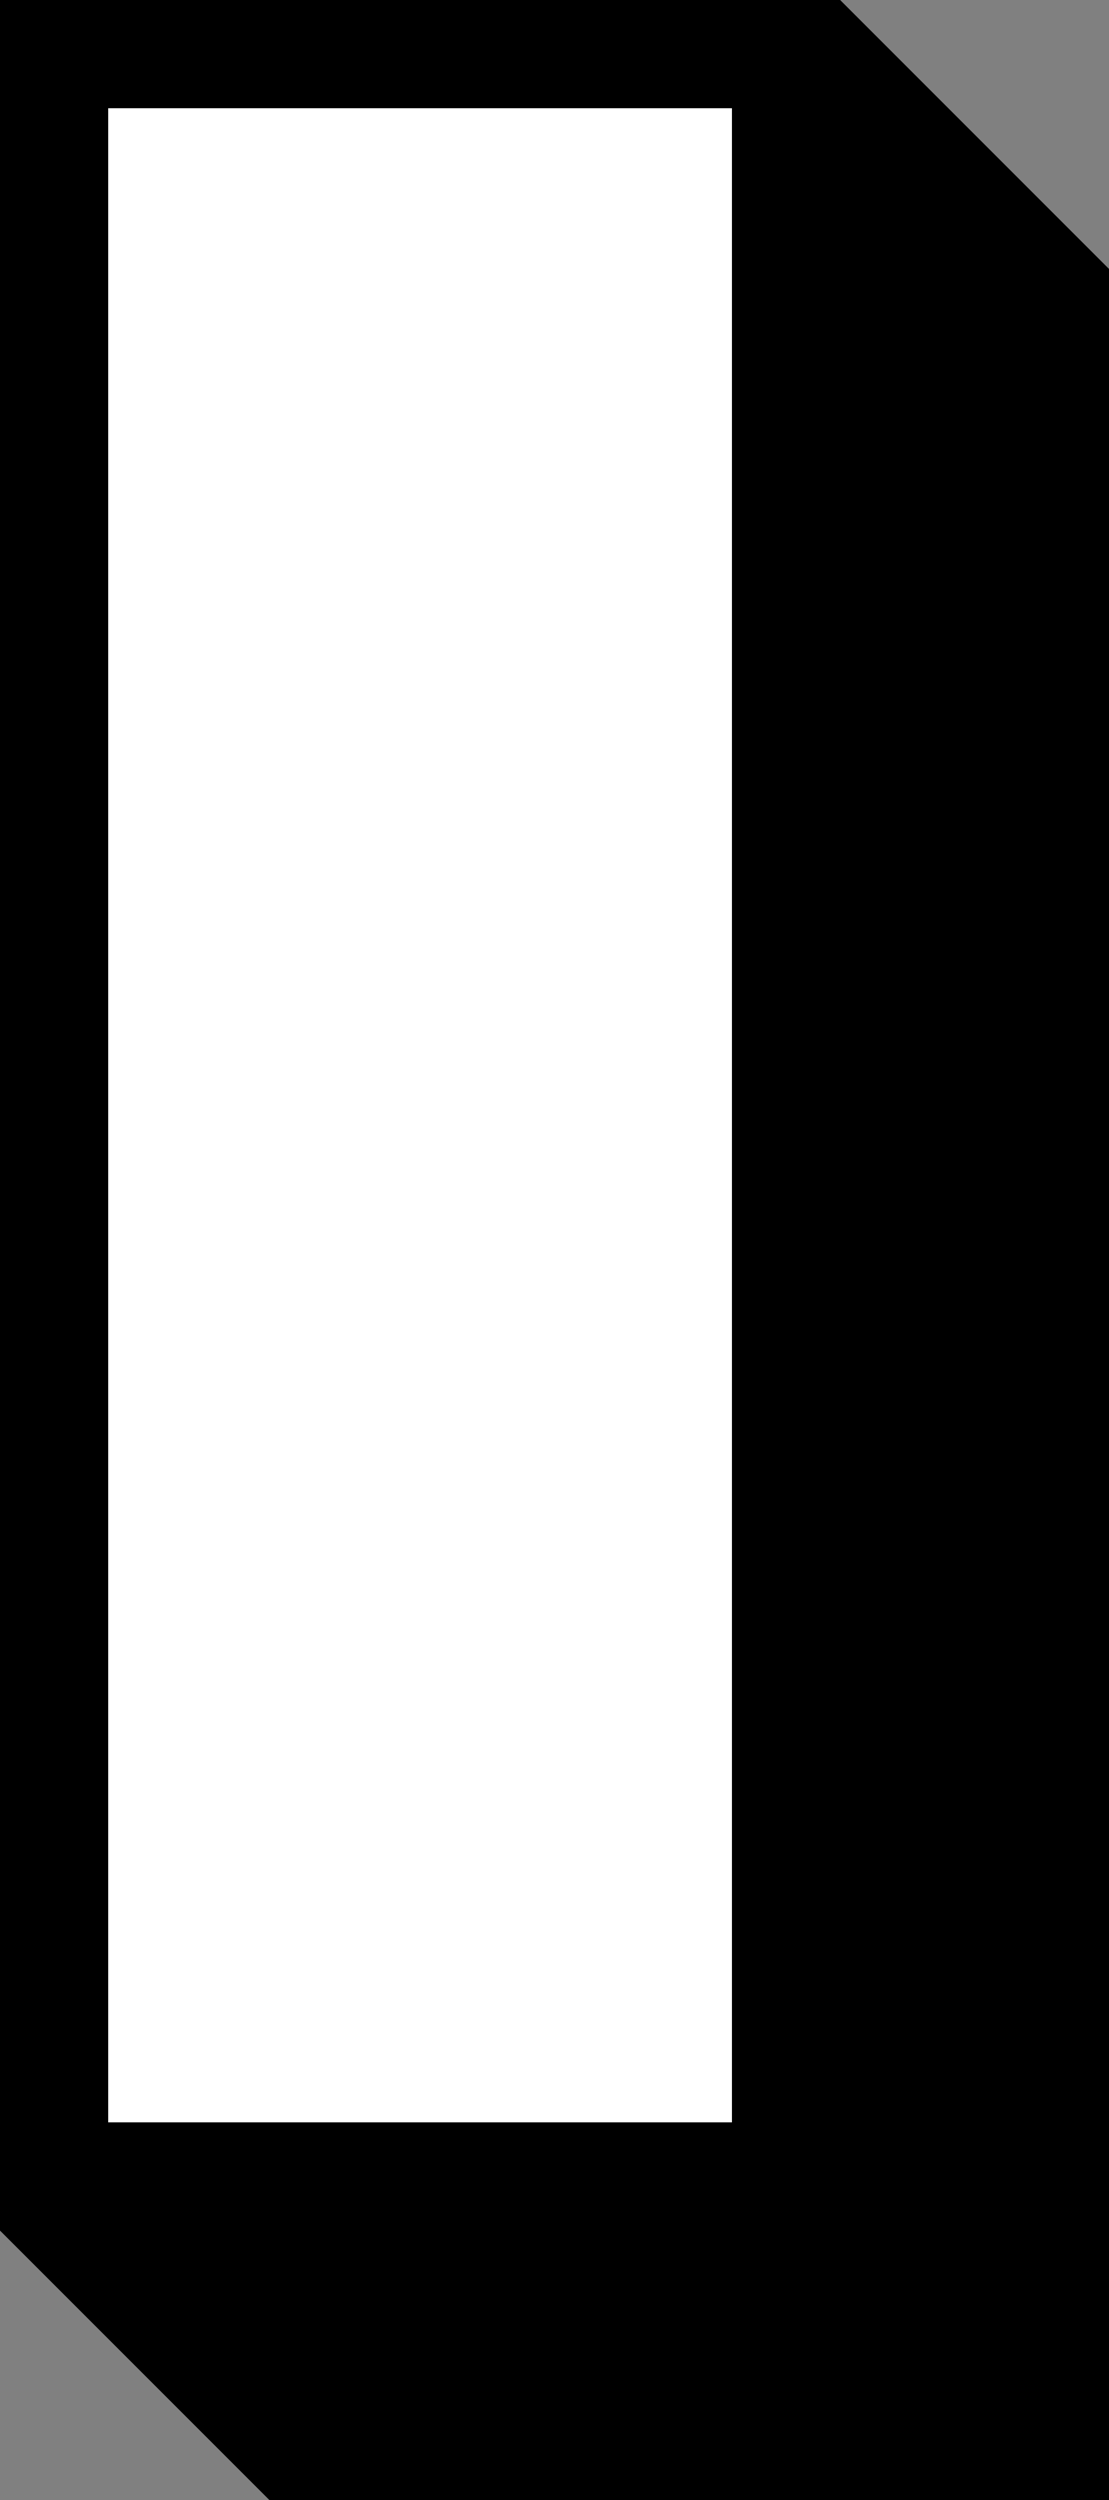 <?xml version="1.0" encoding="UTF-8"?><svg xmlns="http://www.w3.org/2000/svg" xmlns:xlink="http://www.w3.org/1999/xlink" height="46.2" preserveAspectRatio="xMidYMid meet" version="1.0" viewBox="0.0 0.0 20.5 46.2" width="20.5" zoomAndPan="magnify"><rect x="0.0" y="0.0" width="20.5" height="46.2" fill="#808080" stroke="none"/><g><g id="change1_1"><path d="M15.53 0L0 0 0 41.22 5 46.22 20.53 46.22 20.53 5z"/></g><g id="change2_1"><path d="M2,2h11.53v37.22H2V2z" fill="#fff"/></g></g></svg>
